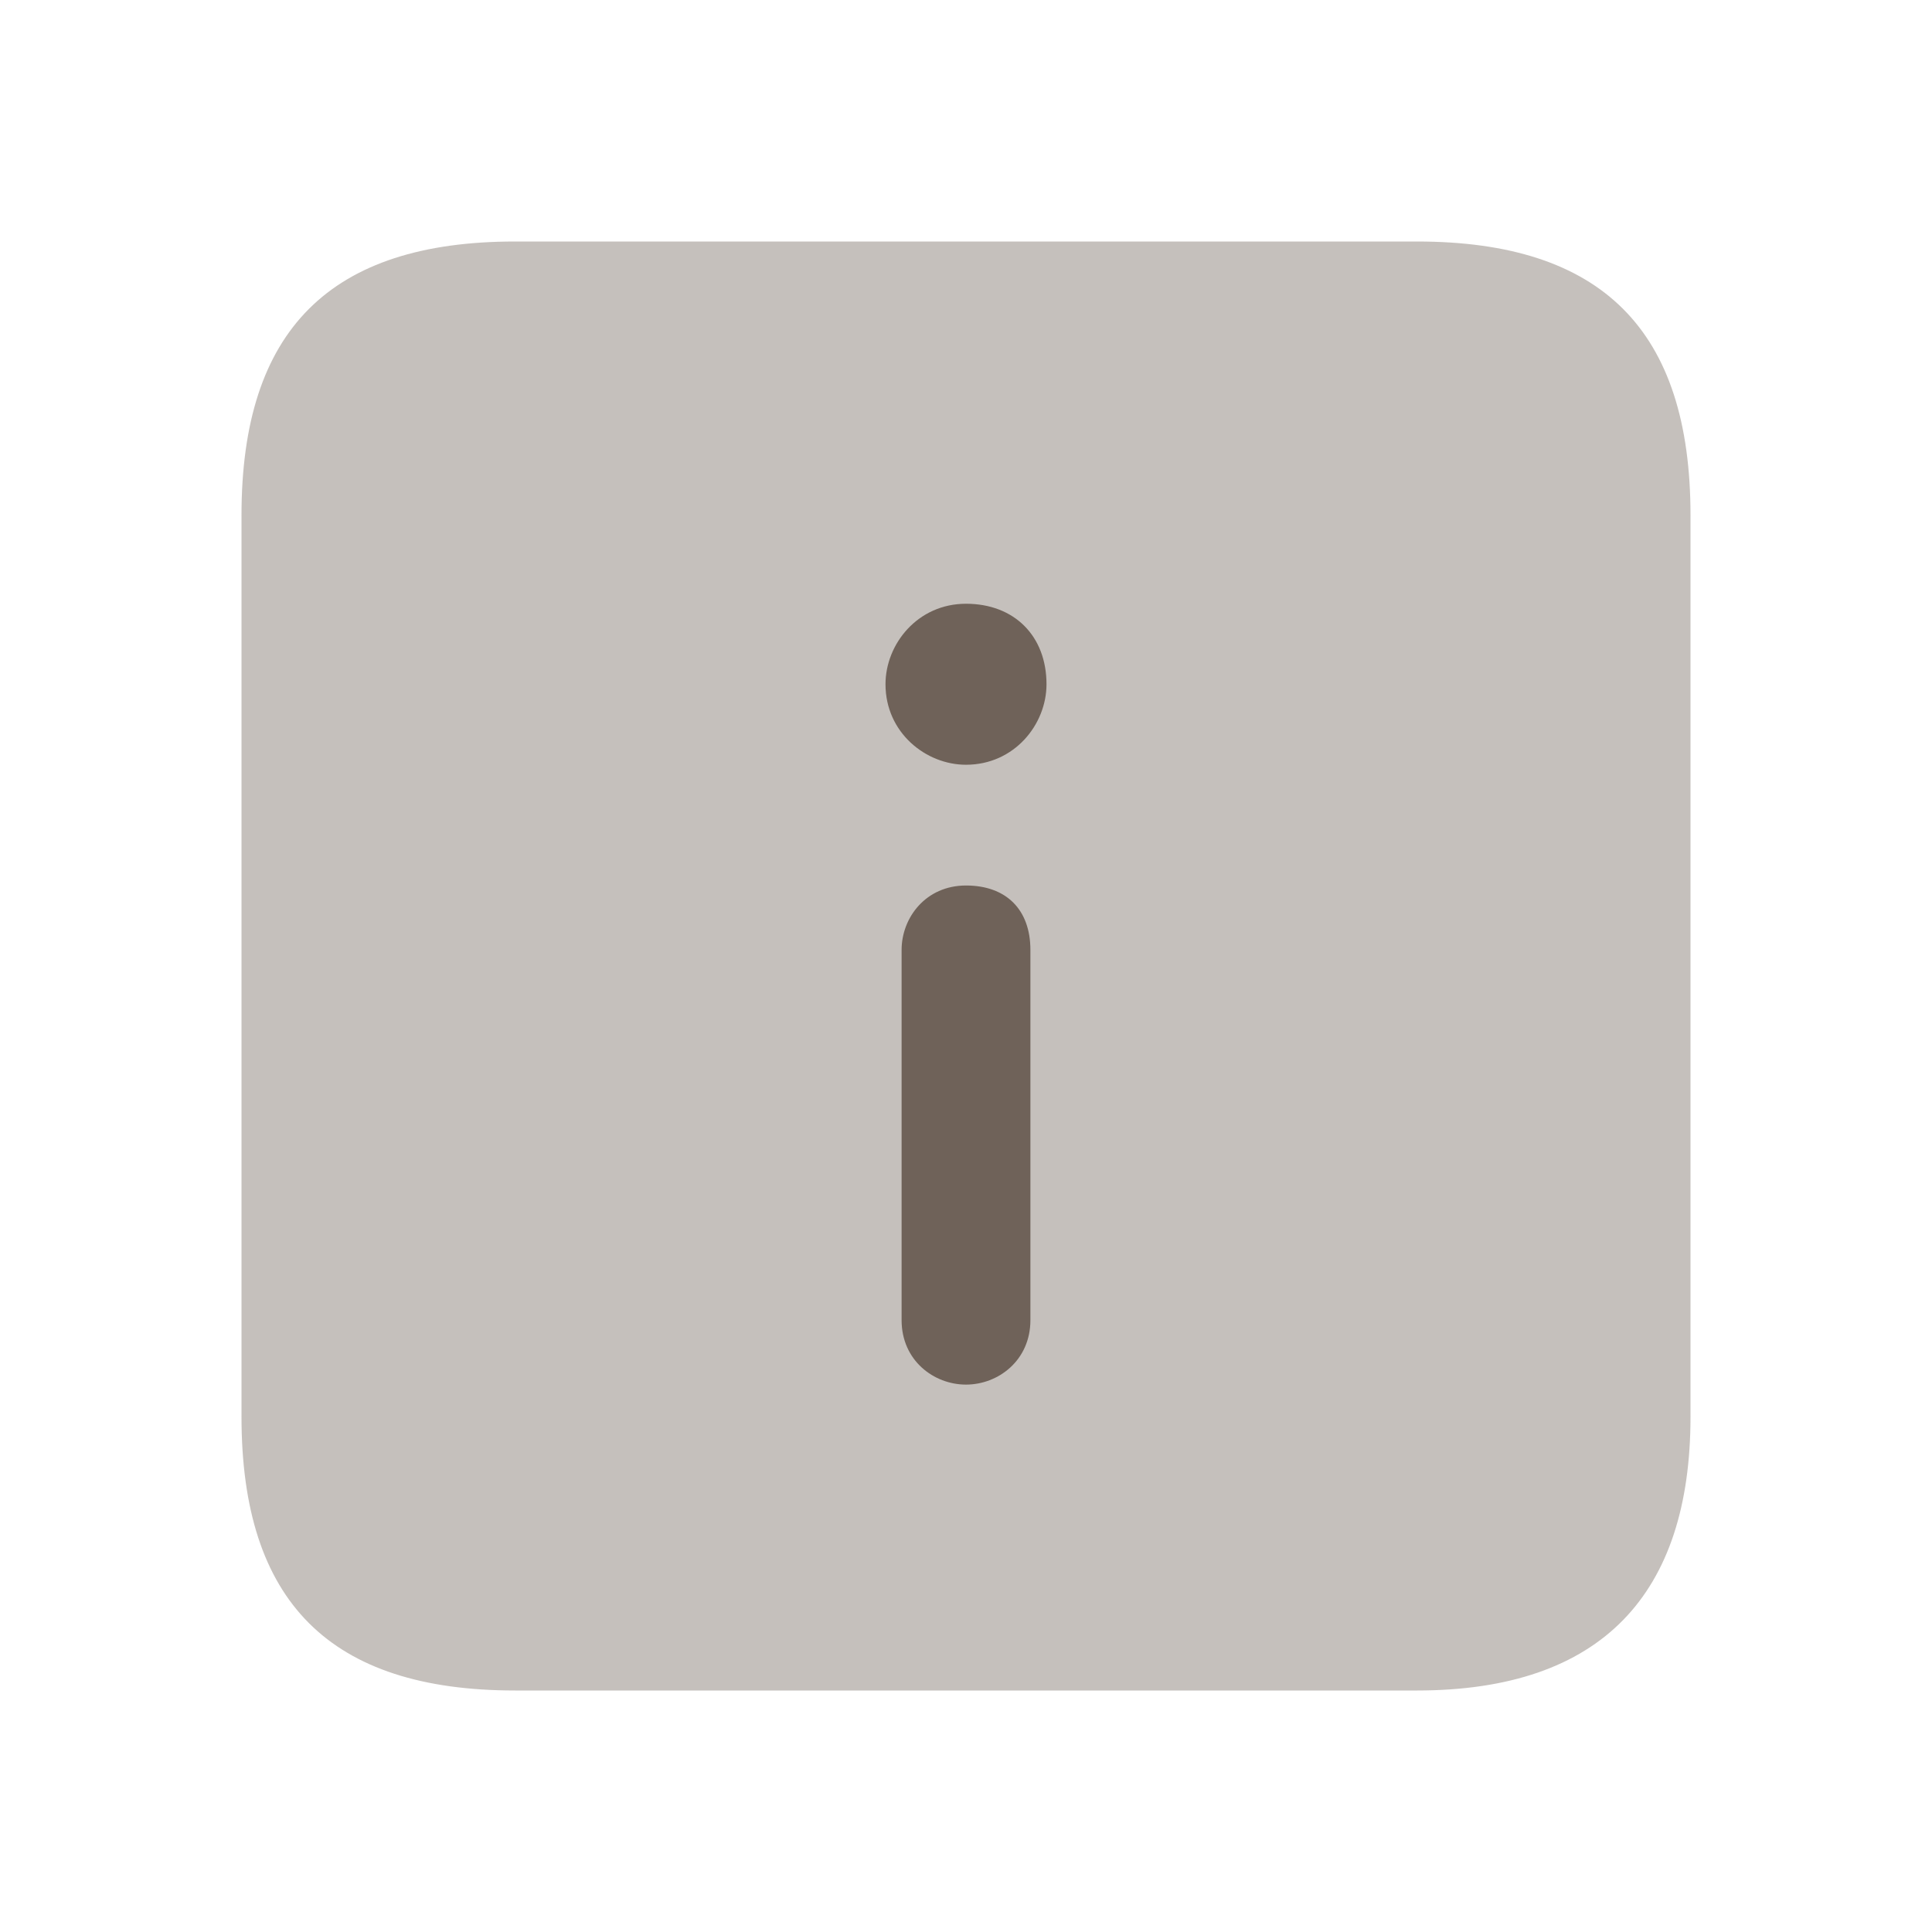 <?xml version="1.0" encoding="utf-8"?>
<!-- Generator: Adobe Illustrator 27.10.0, SVG Export Plug-In . SVG Version: 6.00 Build 0)  -->
<svg version="1.1" id="Layer" xmlns="http://www.w3.org/2000/svg" xmlns:xlink="http://www.w3.org/1999/xlink" x="0px" y="0px"
	 viewBox="0 0 24 24" style="enable-background:new 0 0 24 24;" xml:space="preserve">
<style type="text/css">
	.st0{opacity:0.4;fill:#6F6259;enable-background:new    ;}
	.st1{fill:#6F6259;}
</style>
<g id="info-square">
	<path class="st0" d="M3,17.6V6.4C3,4.1,4.1,3,6.4,3h11.2C19.9,3,21,4.1,21,6.4v11.2c0,2.2-1.1,3.4-3.4,3.4H6.4
		C4.1,21,3,19.9,3,17.6z"/>
	<path class="st1" d="M12,17.2c-0.4,0-0.8-0.3-0.8-0.8v-4.6c0-0.4,0.3-0.8,0.8-0.8s0.8,0.3,0.8,0.8v4.6C12.8,16.9,12.4,17.2,12,17.2
		z M13,8.5c0-0.6-0.4-1-1-1h0c-0.6,0-1,0.5-1,1c0,0.6,0.5,1,1,1C12.6,9.5,13,9,13,8.5z"/>
</g>
</svg>
